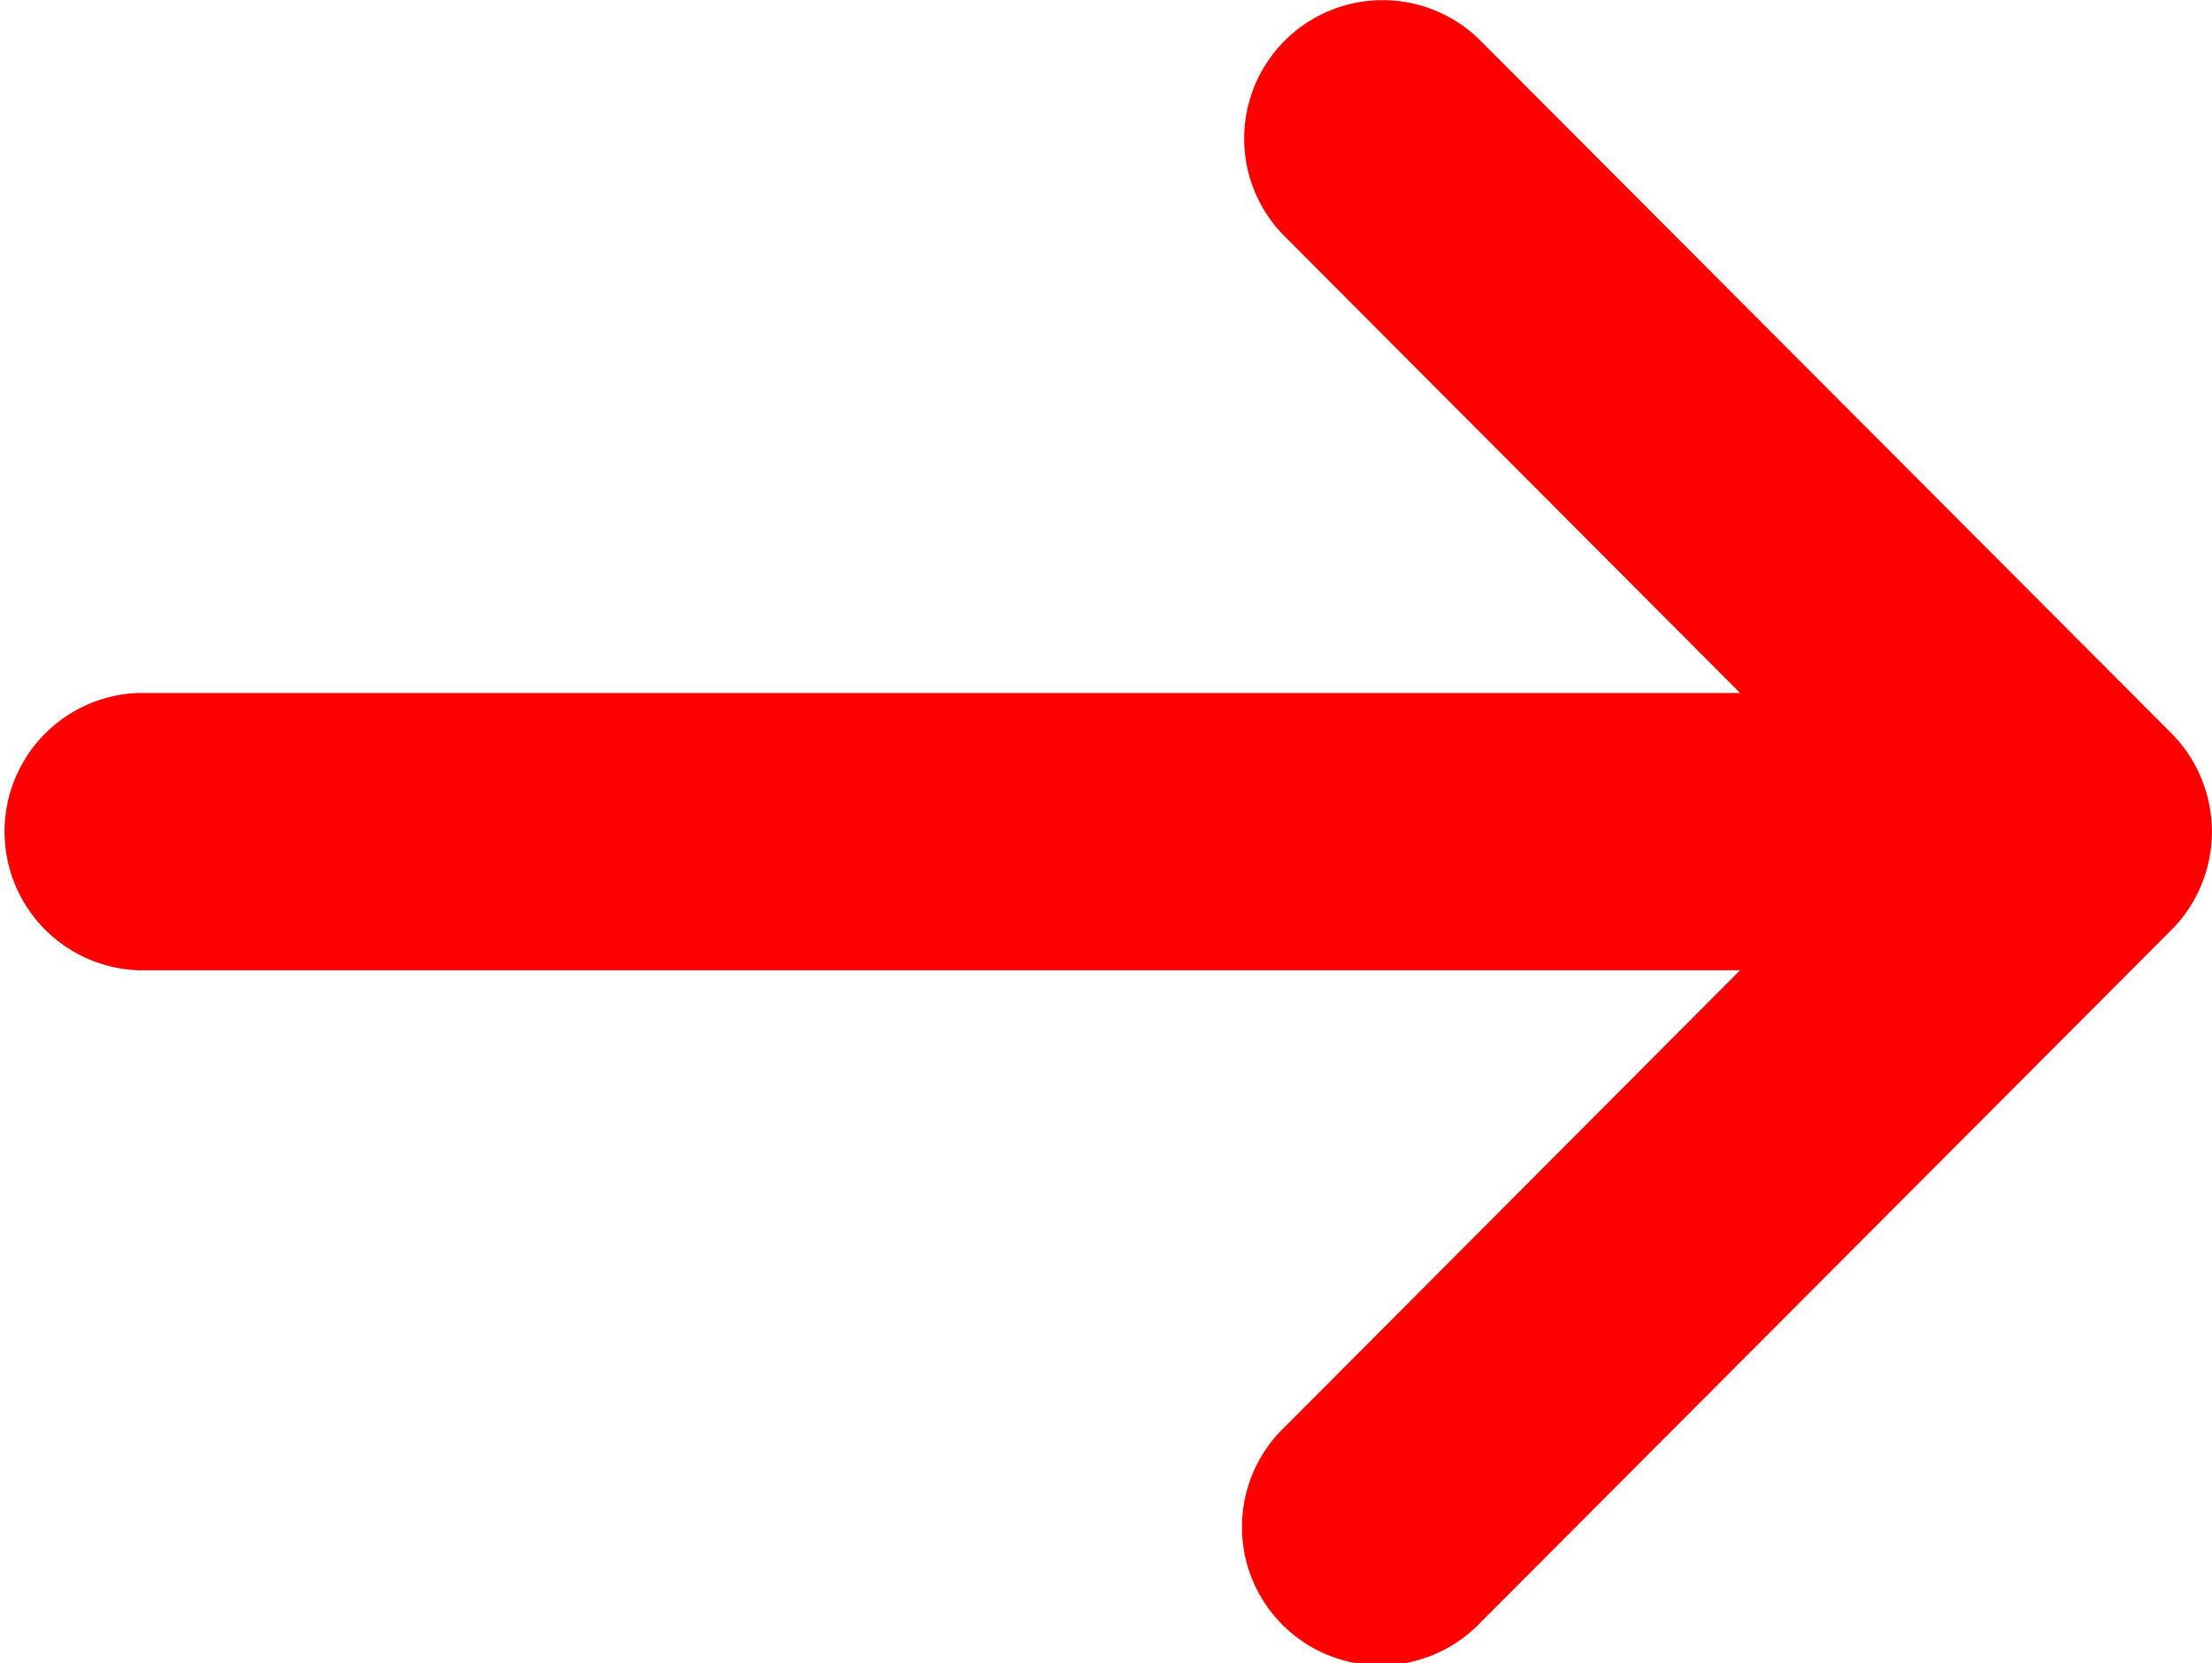 <svg xmlns="http://www.w3.org/2000/svg" viewBox="0 0 117.79 88.59"><defs><style>.a{fill:red;fill-rule:evenodd;}</style></defs><title>icon-arrowNext</title><path class="a" d="M7.36,36.91h85.3L68.42,12.6A7.37,7.37,0,0,1,78.83,2.16l36.81,36.91a7.28,7.28,0,0,1,1.59,2.41,7.44,7.44,0,0,1,0,5.64,7.34,7.34,0,0,1-1.59,2.4L78.83,86.43A7.37,7.37,0,1,1,68.42,76L92.66,51.68H7.36a7.39,7.39,0,0,1,0-14.77Z"/></svg>